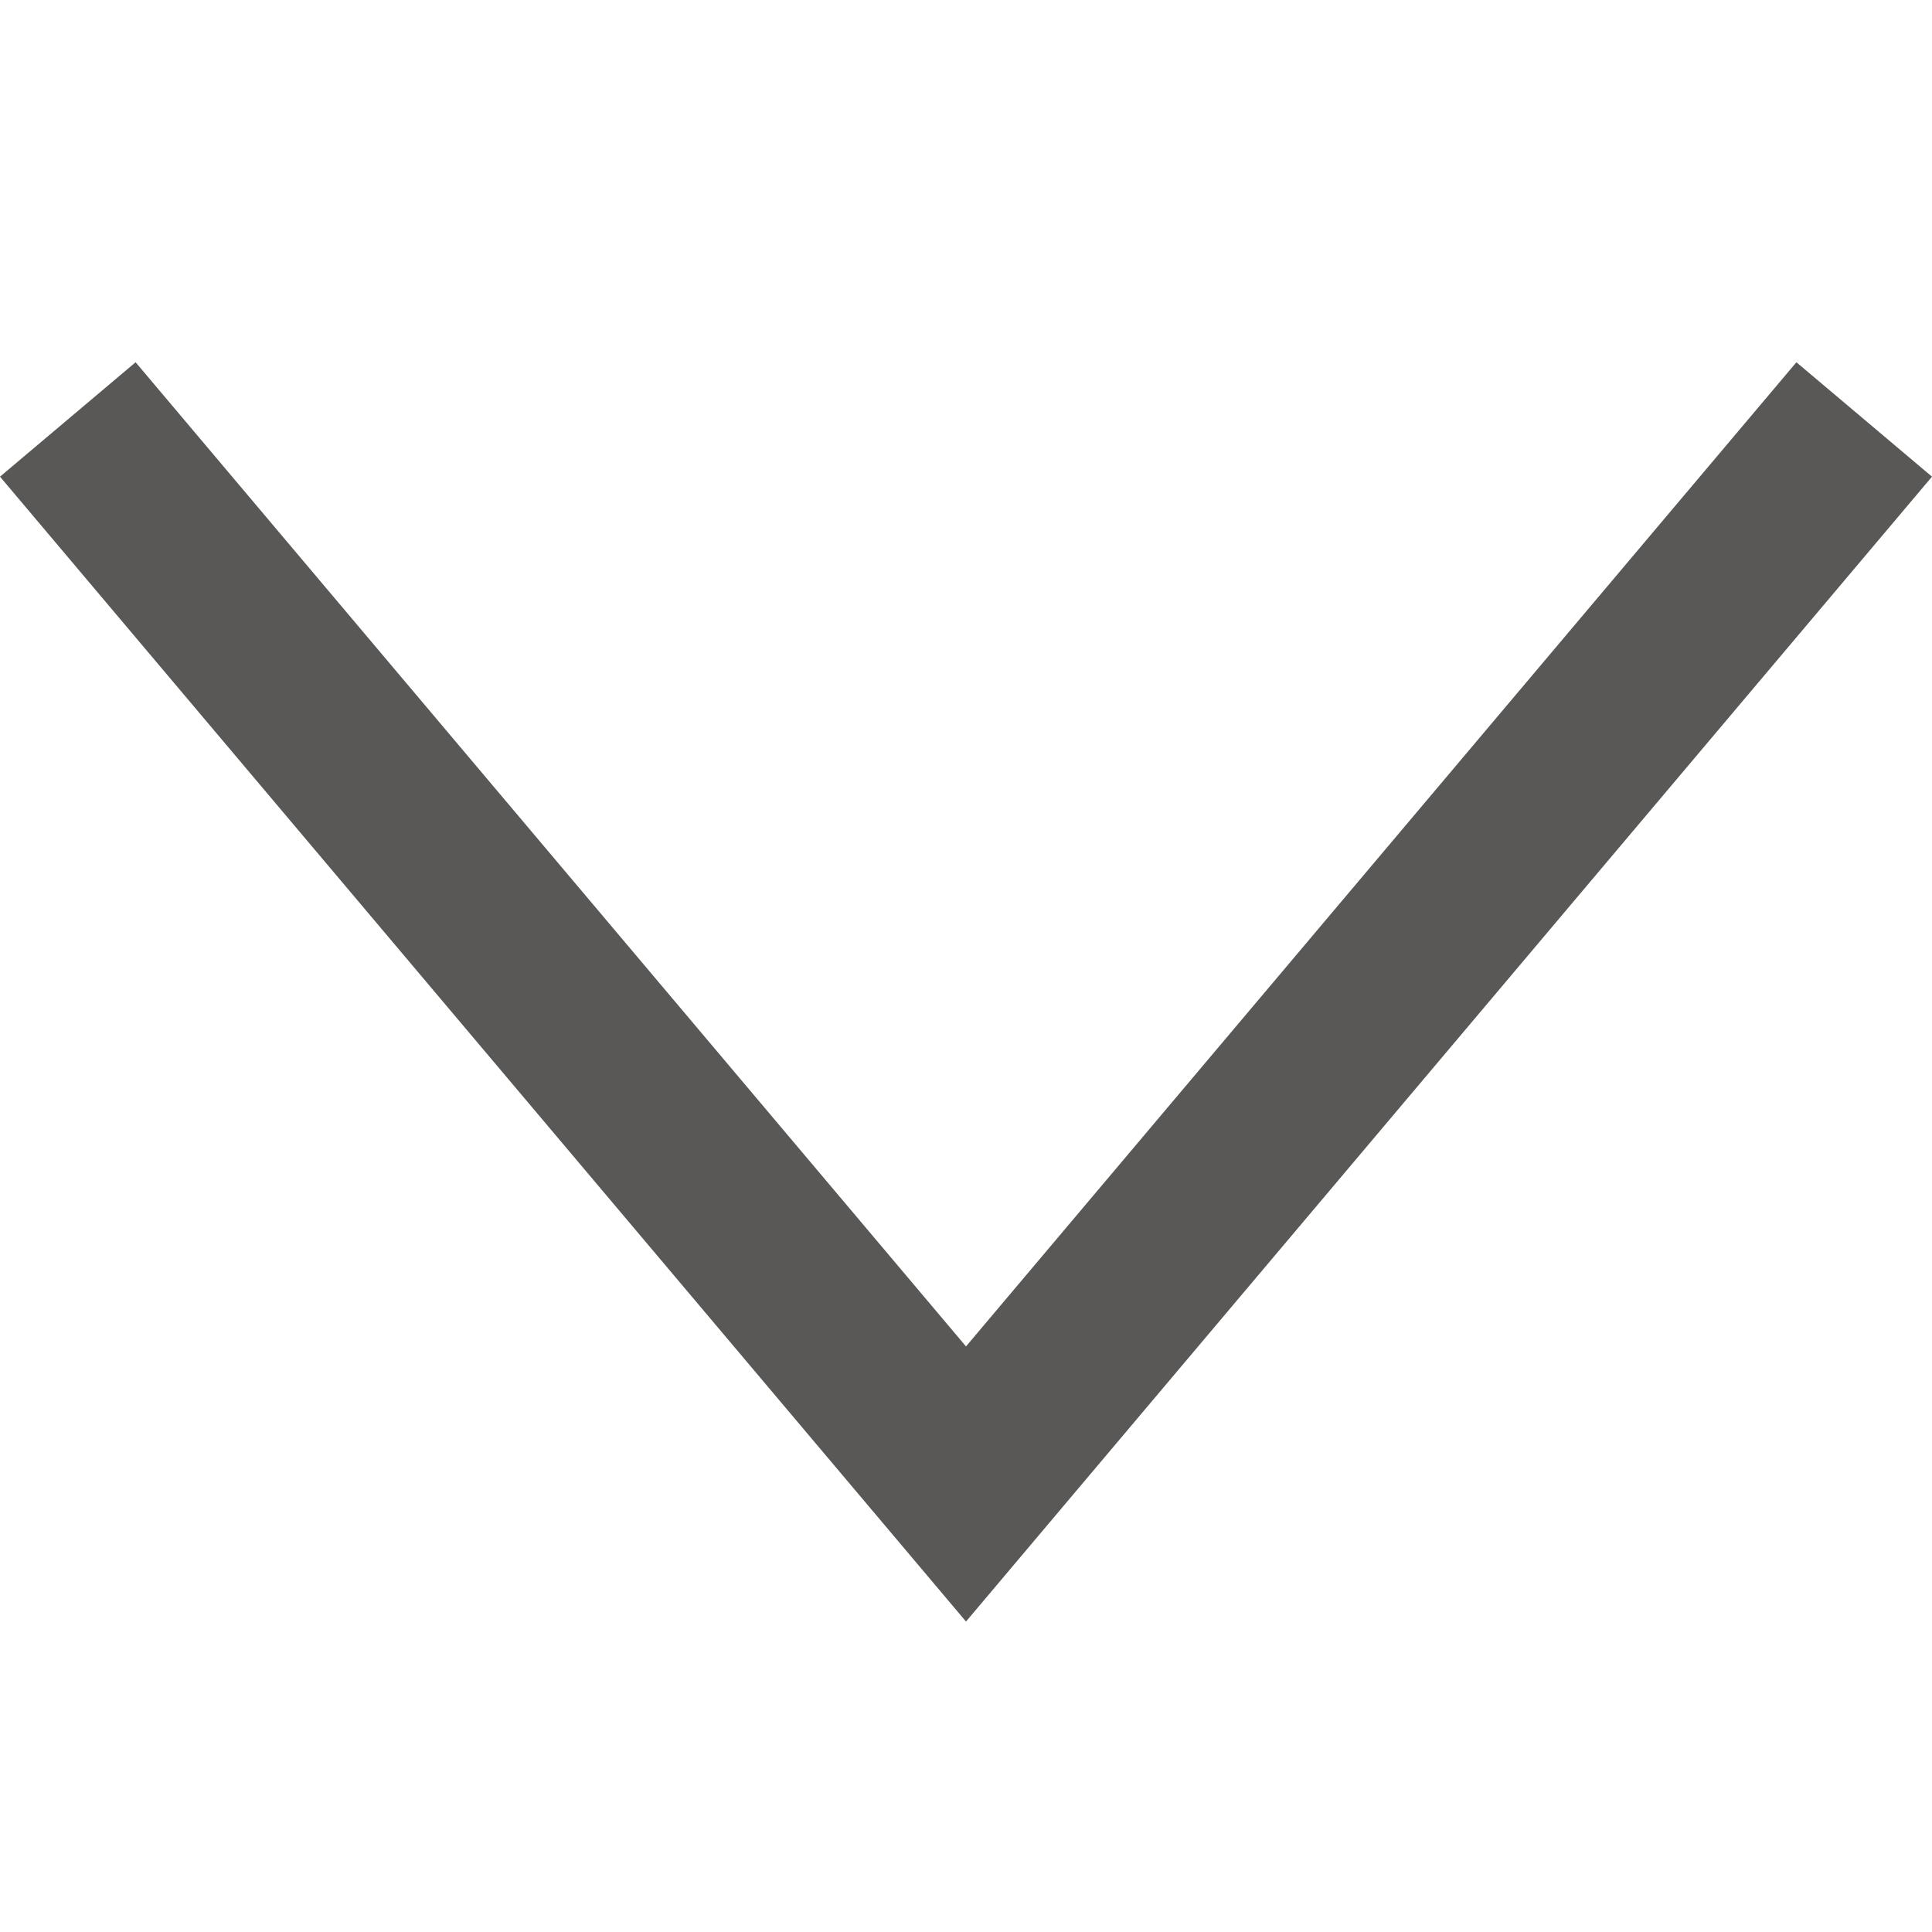 <svg width="32" height="32" viewBox="0 0 32 32" fill="none" xmlns="http://www.w3.org/2000/svg">
<path fill-rule="evenodd" clip-rule="evenodd" d="M0 7.895L2.246 6L16 22.301L29.754 6L32 7.895L16 26.858L0 7.895Z" fill="#595857"/>
</svg>
